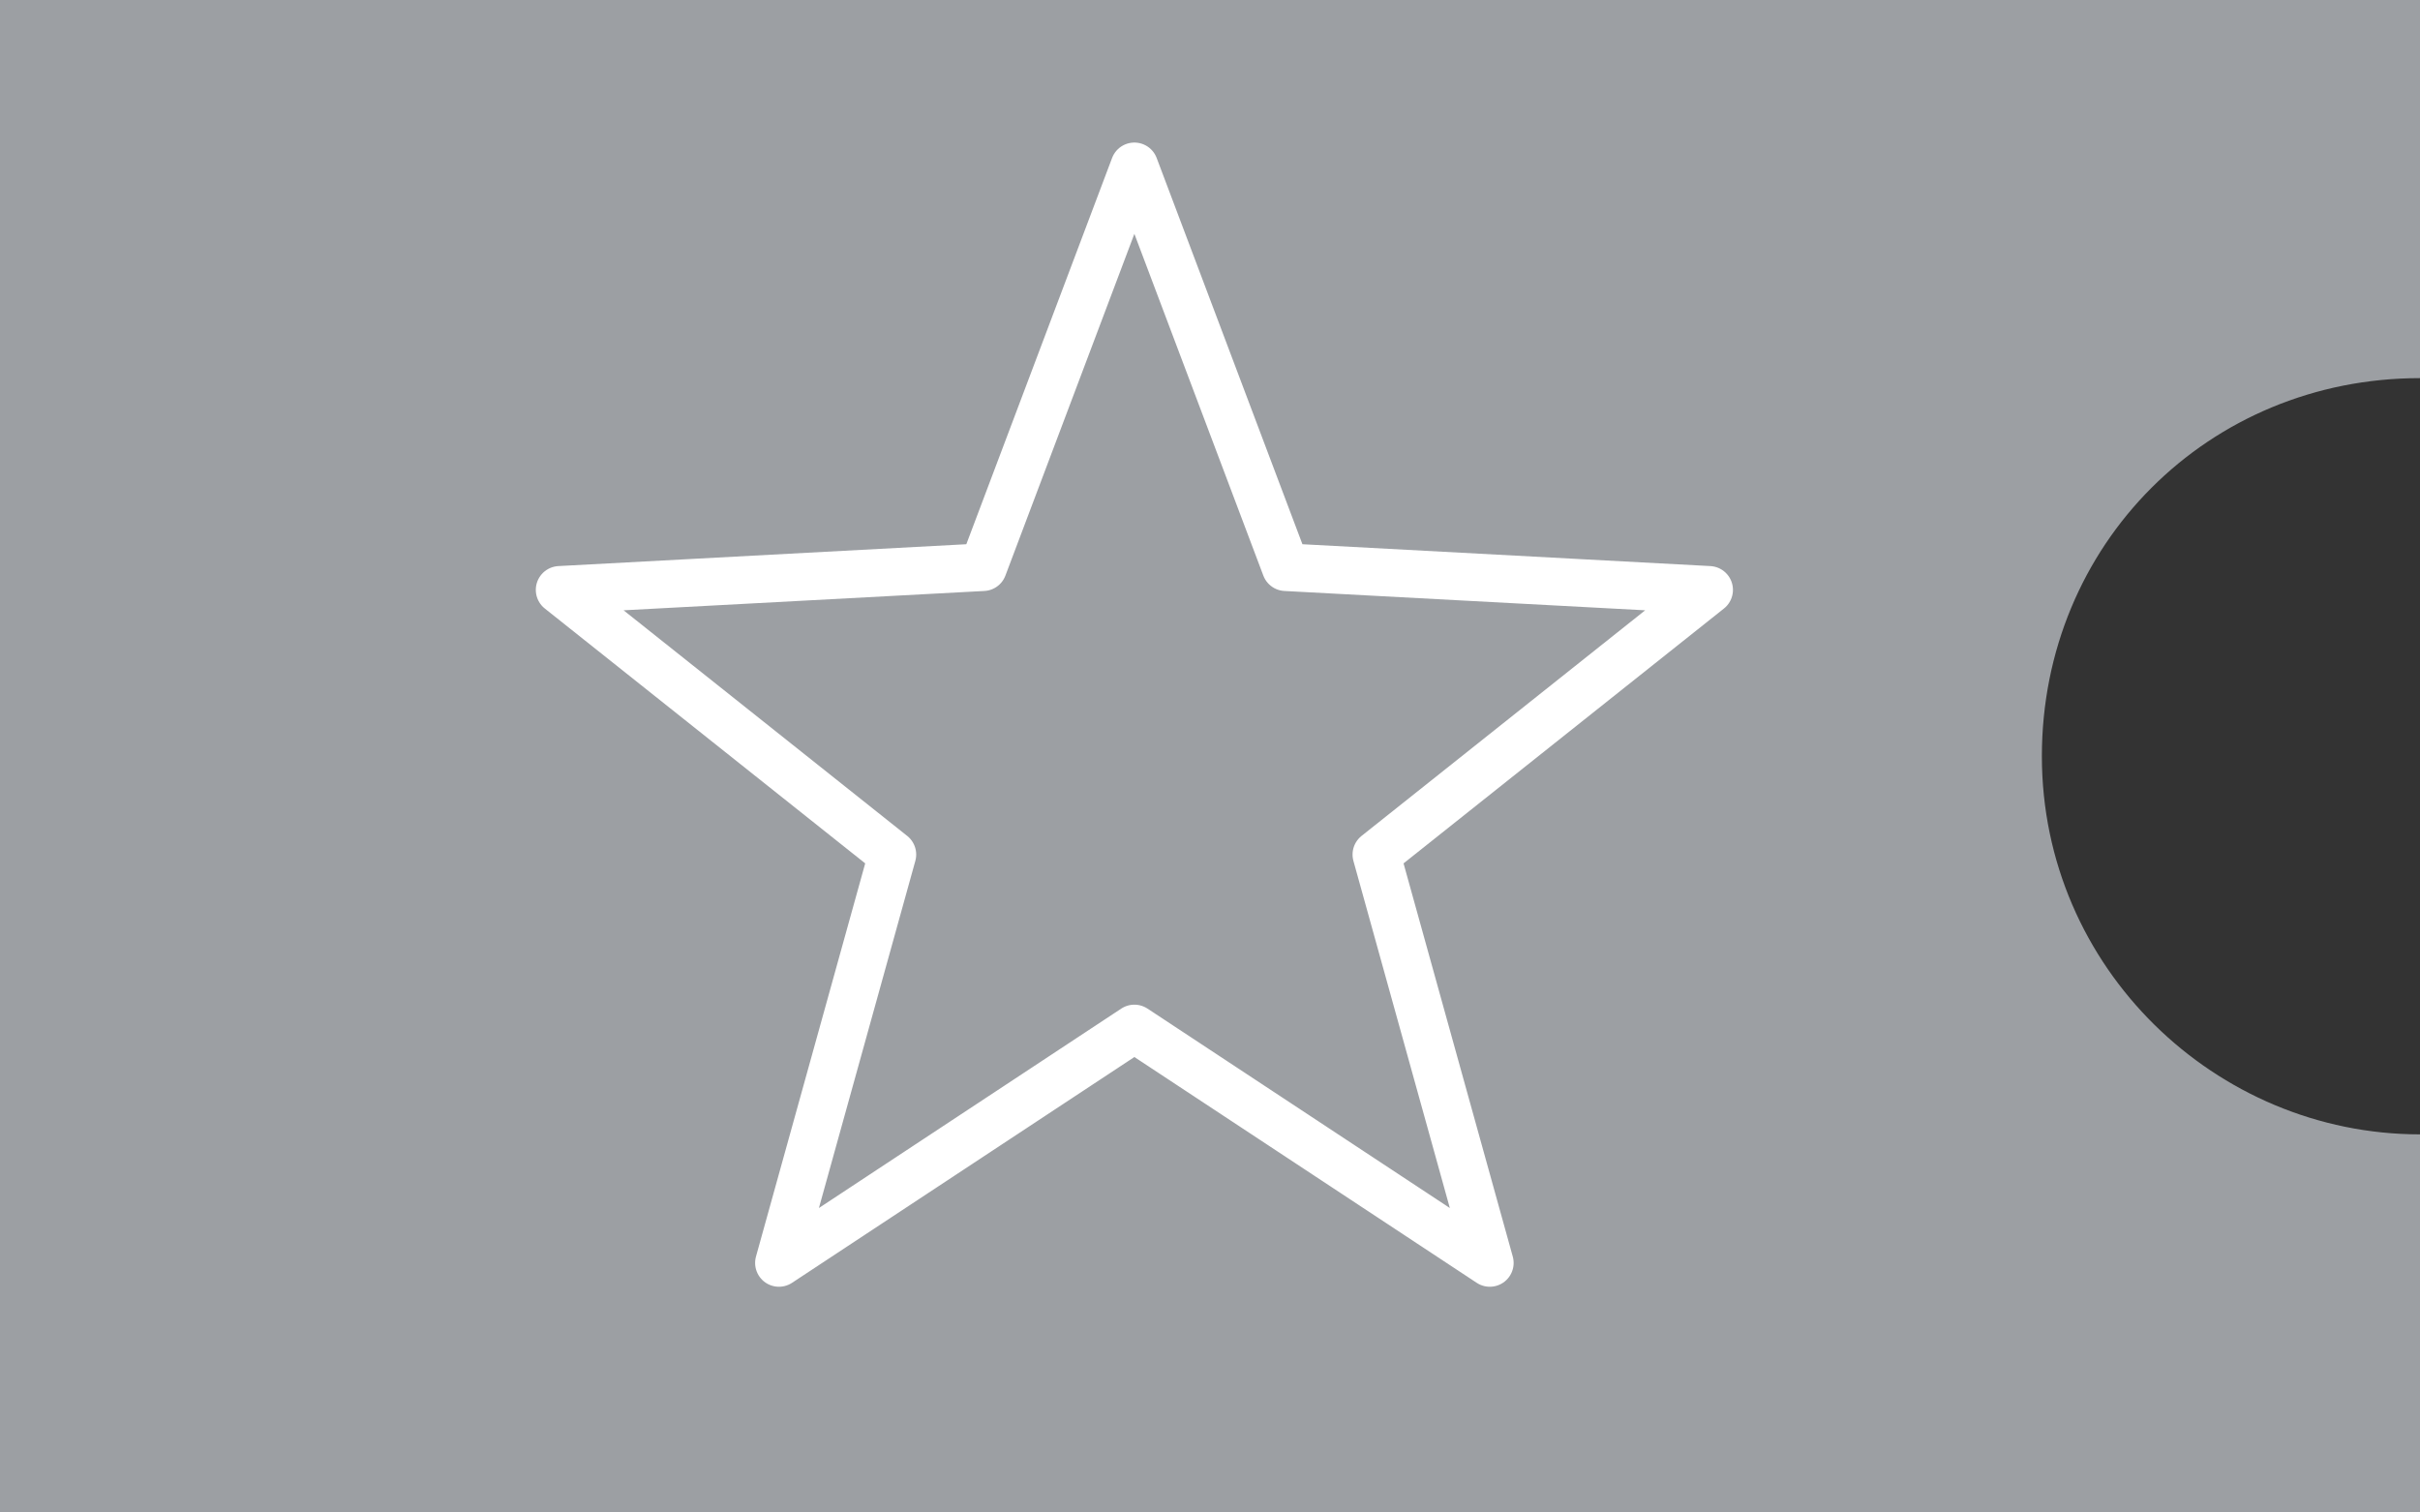 <?xml version="1.0" encoding="UTF-8"?>
<svg id="_レイヤー_1" data-name="レイヤー_1" xmlns="http://www.w3.org/2000/svg" viewBox="0 0 32 20">
  <rect x="0" y="0" width="32" height="20" fill="#333333" stroke="none"/>
  <defs>
    <style>
      .cls-1 {
        fill: #9c9fa3;
      }

      .cls-2 {
        fill: none;
        stroke: #fff;
        stroke-linejoin: round;
        stroke-width: .63px;
      }
    </style>
  </defs>
  <g>
    <path class="cls-1" d="M.5,19.5V.5h31v4c-2.8.3-5,2.6-5,5.5s2.2,5.2,5,5.5v4H.5Z"/>
    <path class="cls-1" d="M31,1v3.1c-2.8.5-5,3-5,5.9s2.1,5.4,5,5.9v3.1H1V1h30M32,0H0v20h32v-5c-2.7,0-5-2.2-5-5s2.2-5,5-5V0h0Z"/>
  </g>
  <polygon class="cls-2" points="15 13.6 10.3 16.7 11.8 11.3 7.4 7.8 13 7.5 15 2.2 17 7.5 22.6 7.8 18.2 11.3 19.7 16.7 15 13.6"/>
</svg>